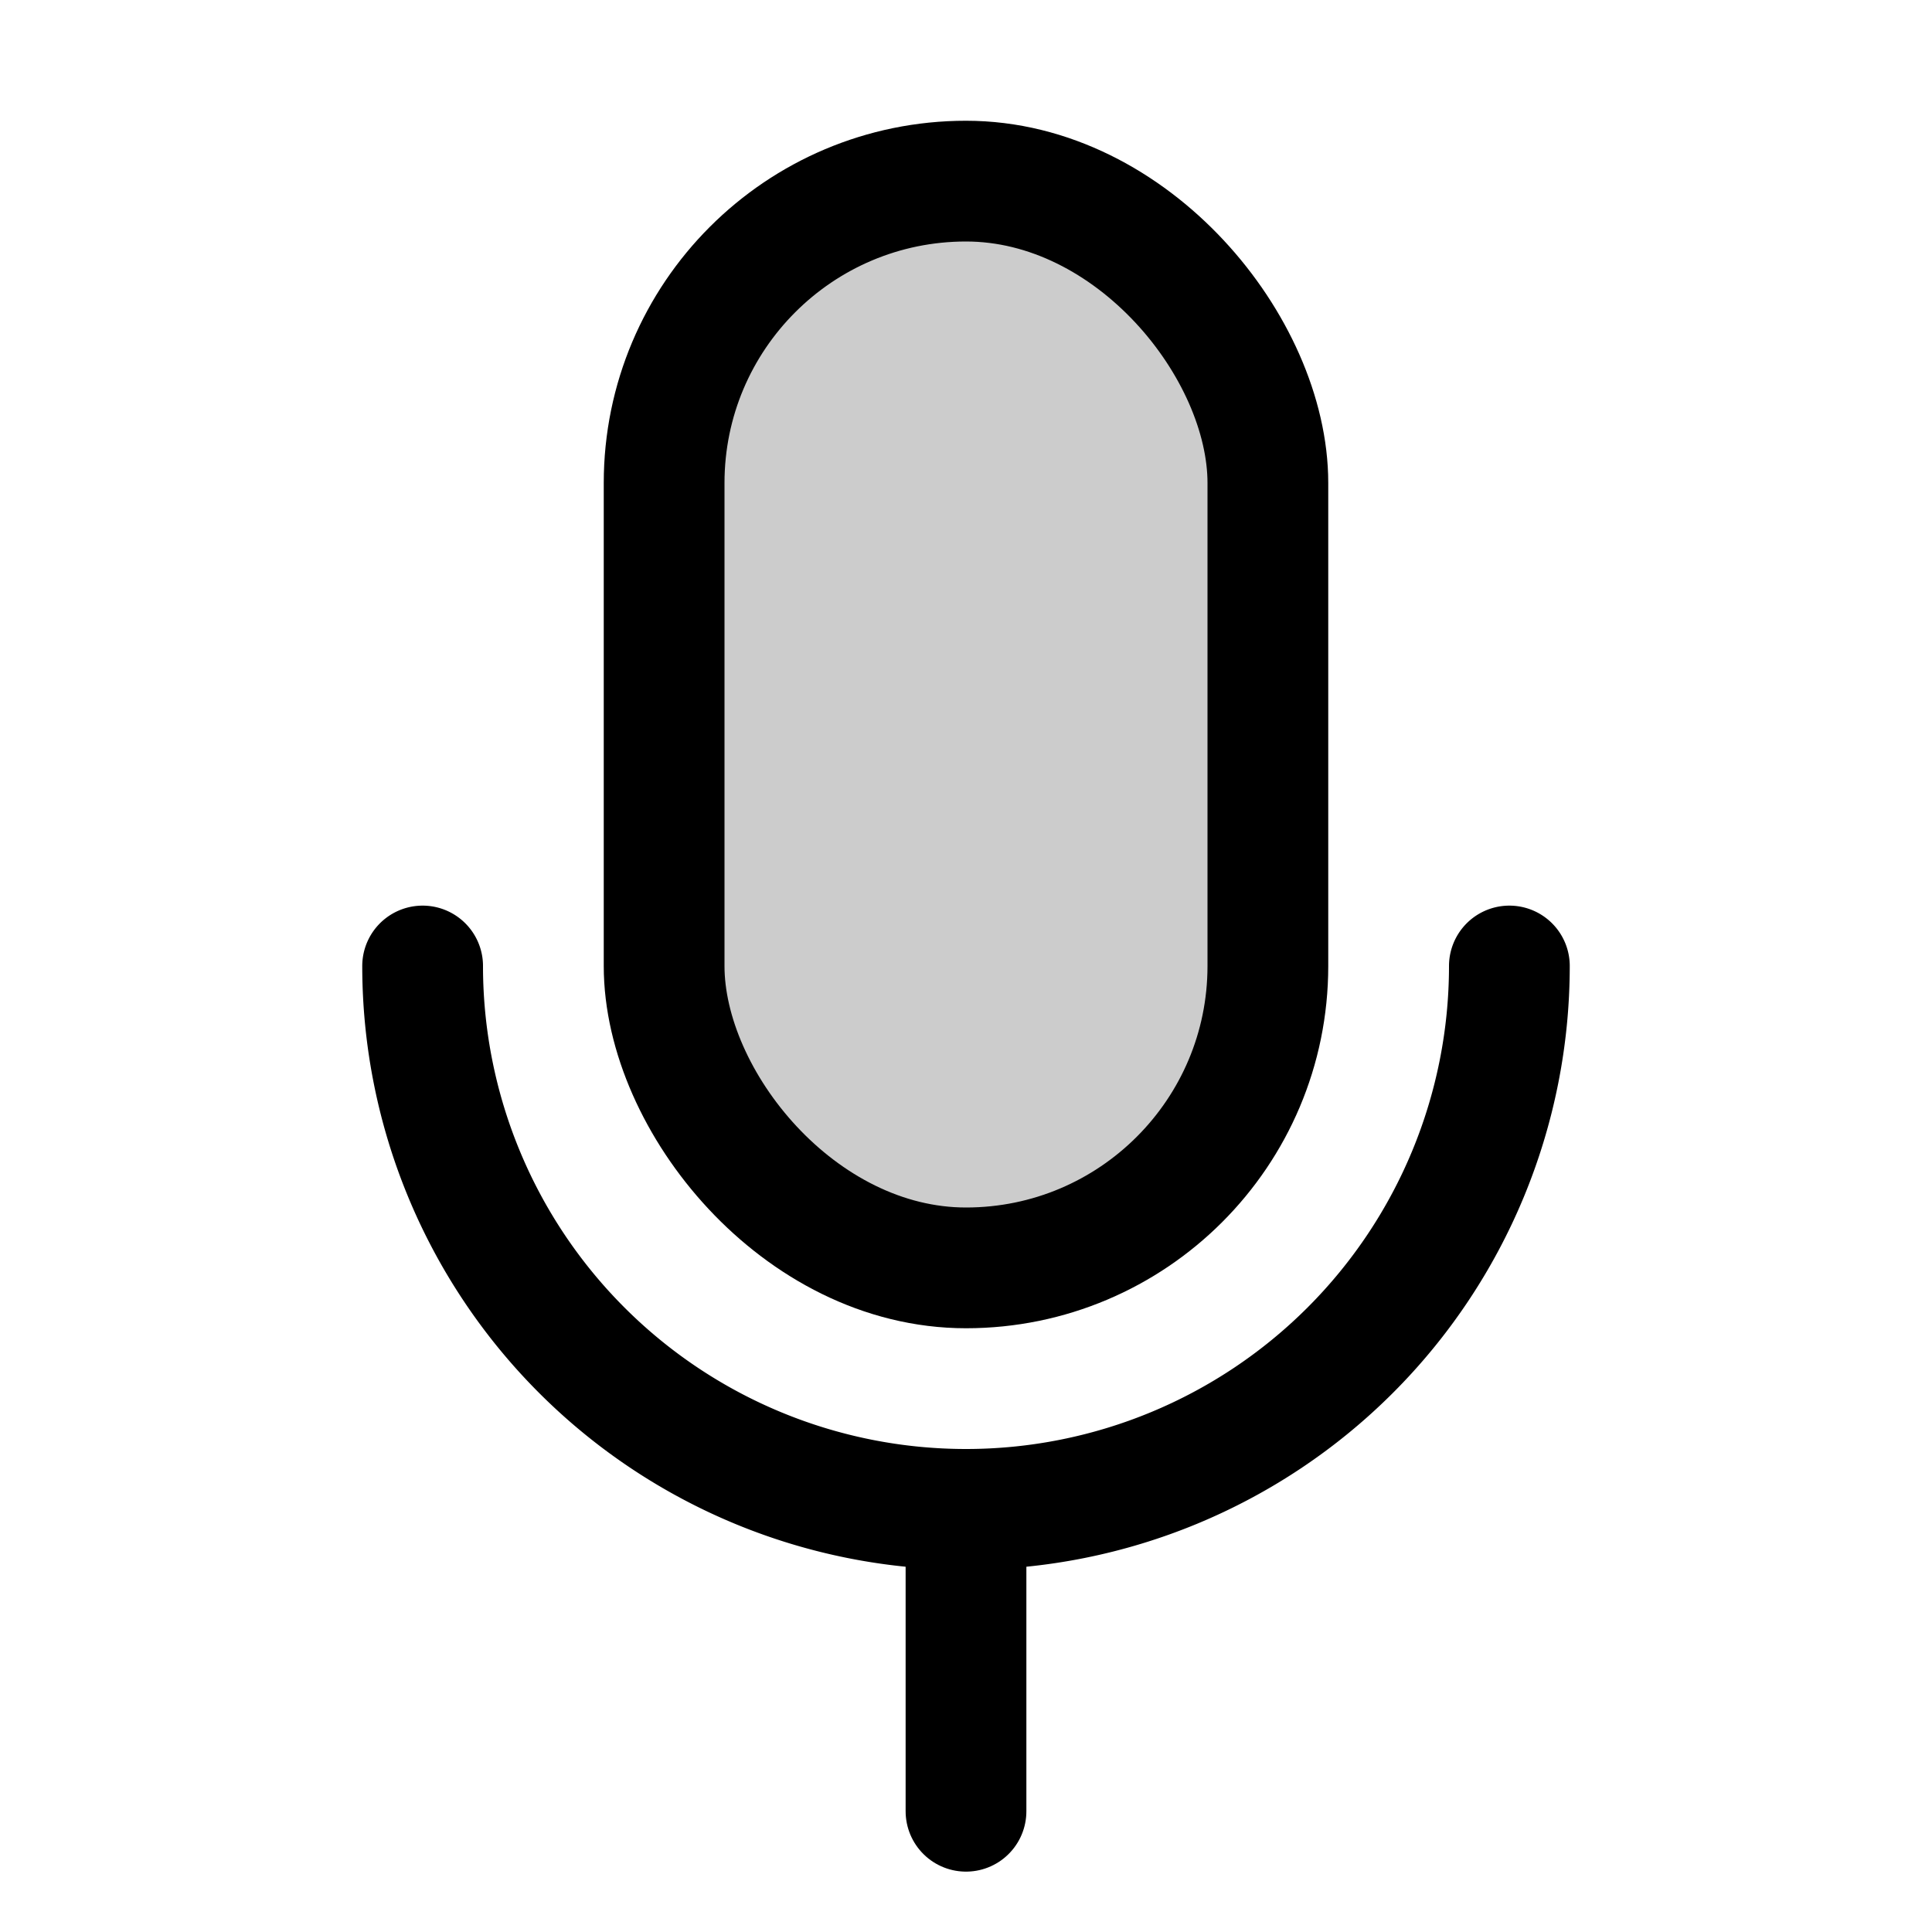 <svg xmlns="http://www.w3.org/2000/svg" viewBox="0 0 256 256"><rect width="256" height="256" fill="none"/><rect x="88" y="24" width="80" height="144" rx="40" opacity="0.2"/><rect x="88" y="24" width="80" height="144" rx="40" fill="none" stroke="currentColor" stroke-linecap="round" stroke-linejoin="round" stroke-width="16"/><line x1="128" y1="200" x2="128" y2="240" fill="none" stroke="currentColor" stroke-linecap="round" stroke-linejoin="round" stroke-width="16"/><path d="M200,128a72,72,0,0,1-144,0" fill="none" stroke="currentColor" stroke-linecap="round" stroke-linejoin="round" stroke-width="16"/></svg>
